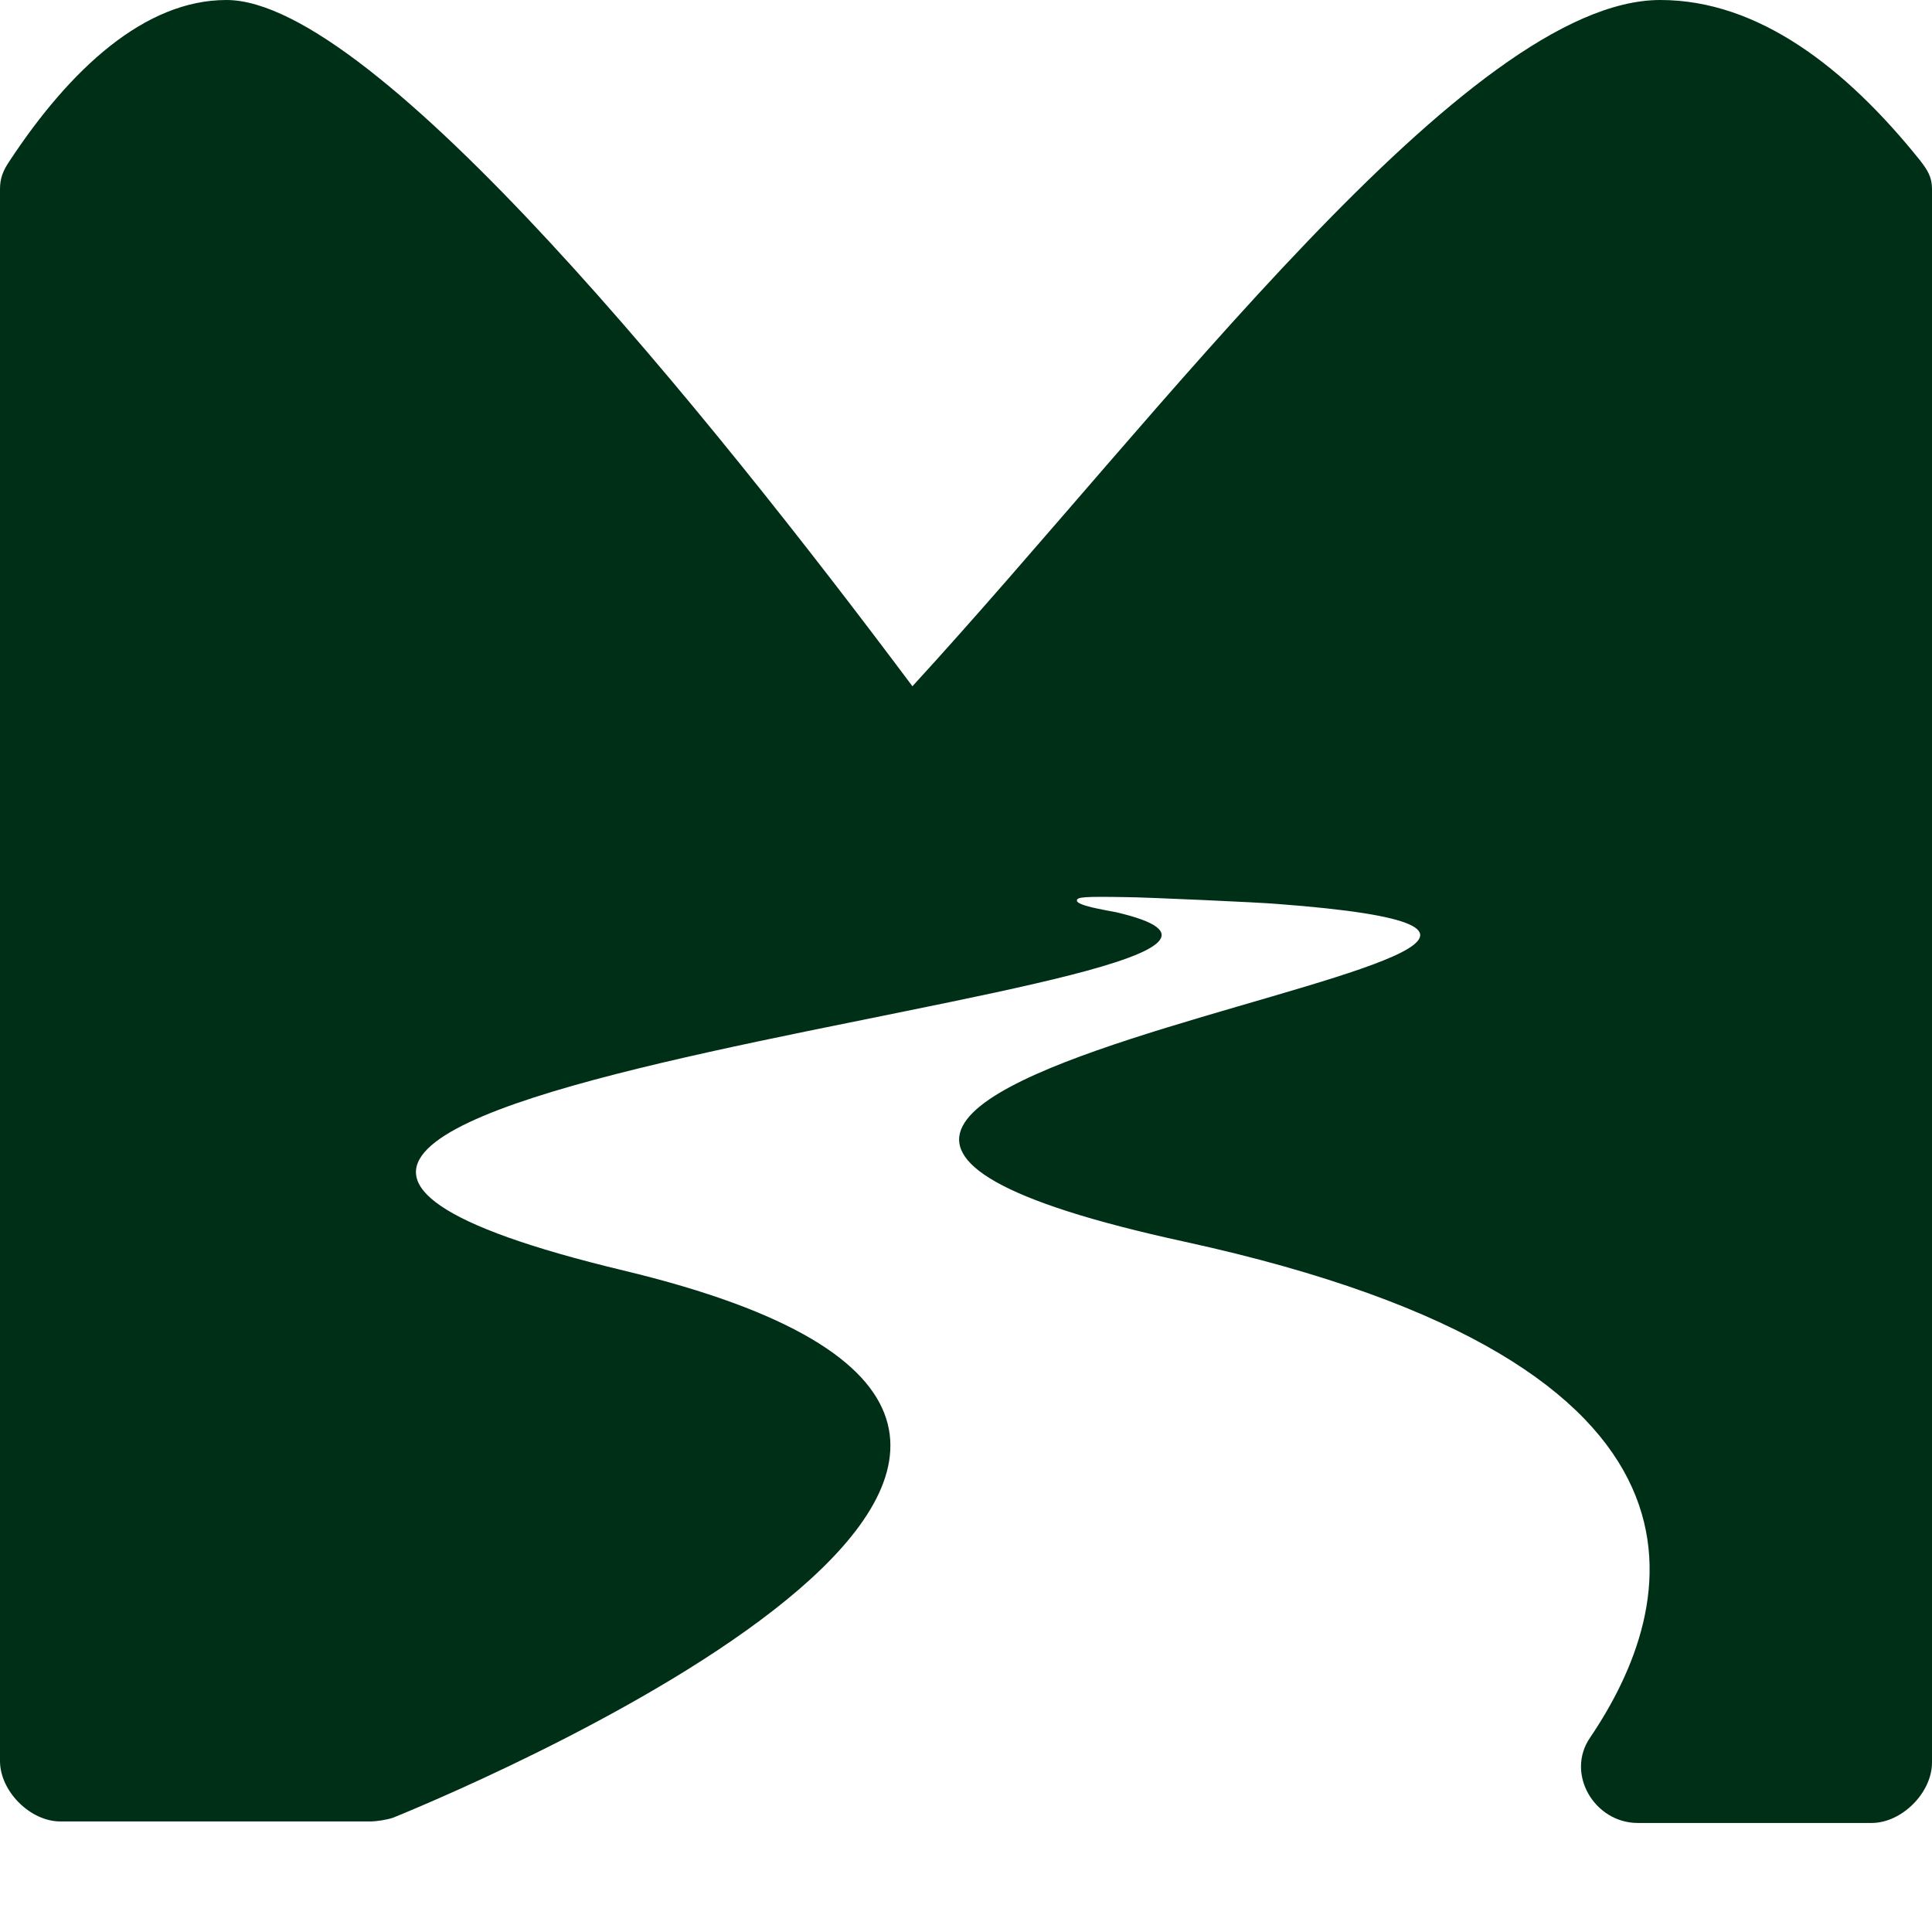 <?xml version="1.0" encoding="UTF-8"?> <svg xmlns="http://www.w3.org/2000/svg" width="240" height="240" viewBox="0 0 240 240" fill="none"><g clip-path="url(#clip0_645_489)"><path d="M240 23.472C240 21.97 239.437 21.125 238.5 19.904C229.312 8.45 218.438 0 206.25 0C182.344 0 144.094 51.732 113.344 85.249C88.219 51.638 46.594 0 28.125 0C18 0 8.719 8.544 1.125 20.092C0.375 21.218 0 22.157 0 23.472V218.756C0 222.511 3.75 226.267 7.5 226.267H45.938C46.781 226.267 48 226.079 48.844 225.797C61.312 220.728 161.25 177.915 77.438 157.823C-16.406 135.291 179.344 122.804 138.656 113.321C137.25 113.04 133.594 112.476 133.781 111.819C133.875 111.443 134.625 111.35 139.781 111.443C141.938 111.443 156.562 112.101 158.625 112.288C230.906 117.734 53.438 133.882 147.188 154.256C217.313 169.559 208.406 199.791 197.531 215.845C194.437 220.352 198.094 226.455 203.438 226.455H232.5C236.25 226.455 240 222.699 240 218.944V23.472Z" fill="#002F17"></path></g><defs><clipPath id="clip0_645_489"><rect width="240" height="240" fill="white"></rect></clipPath></defs></svg> 